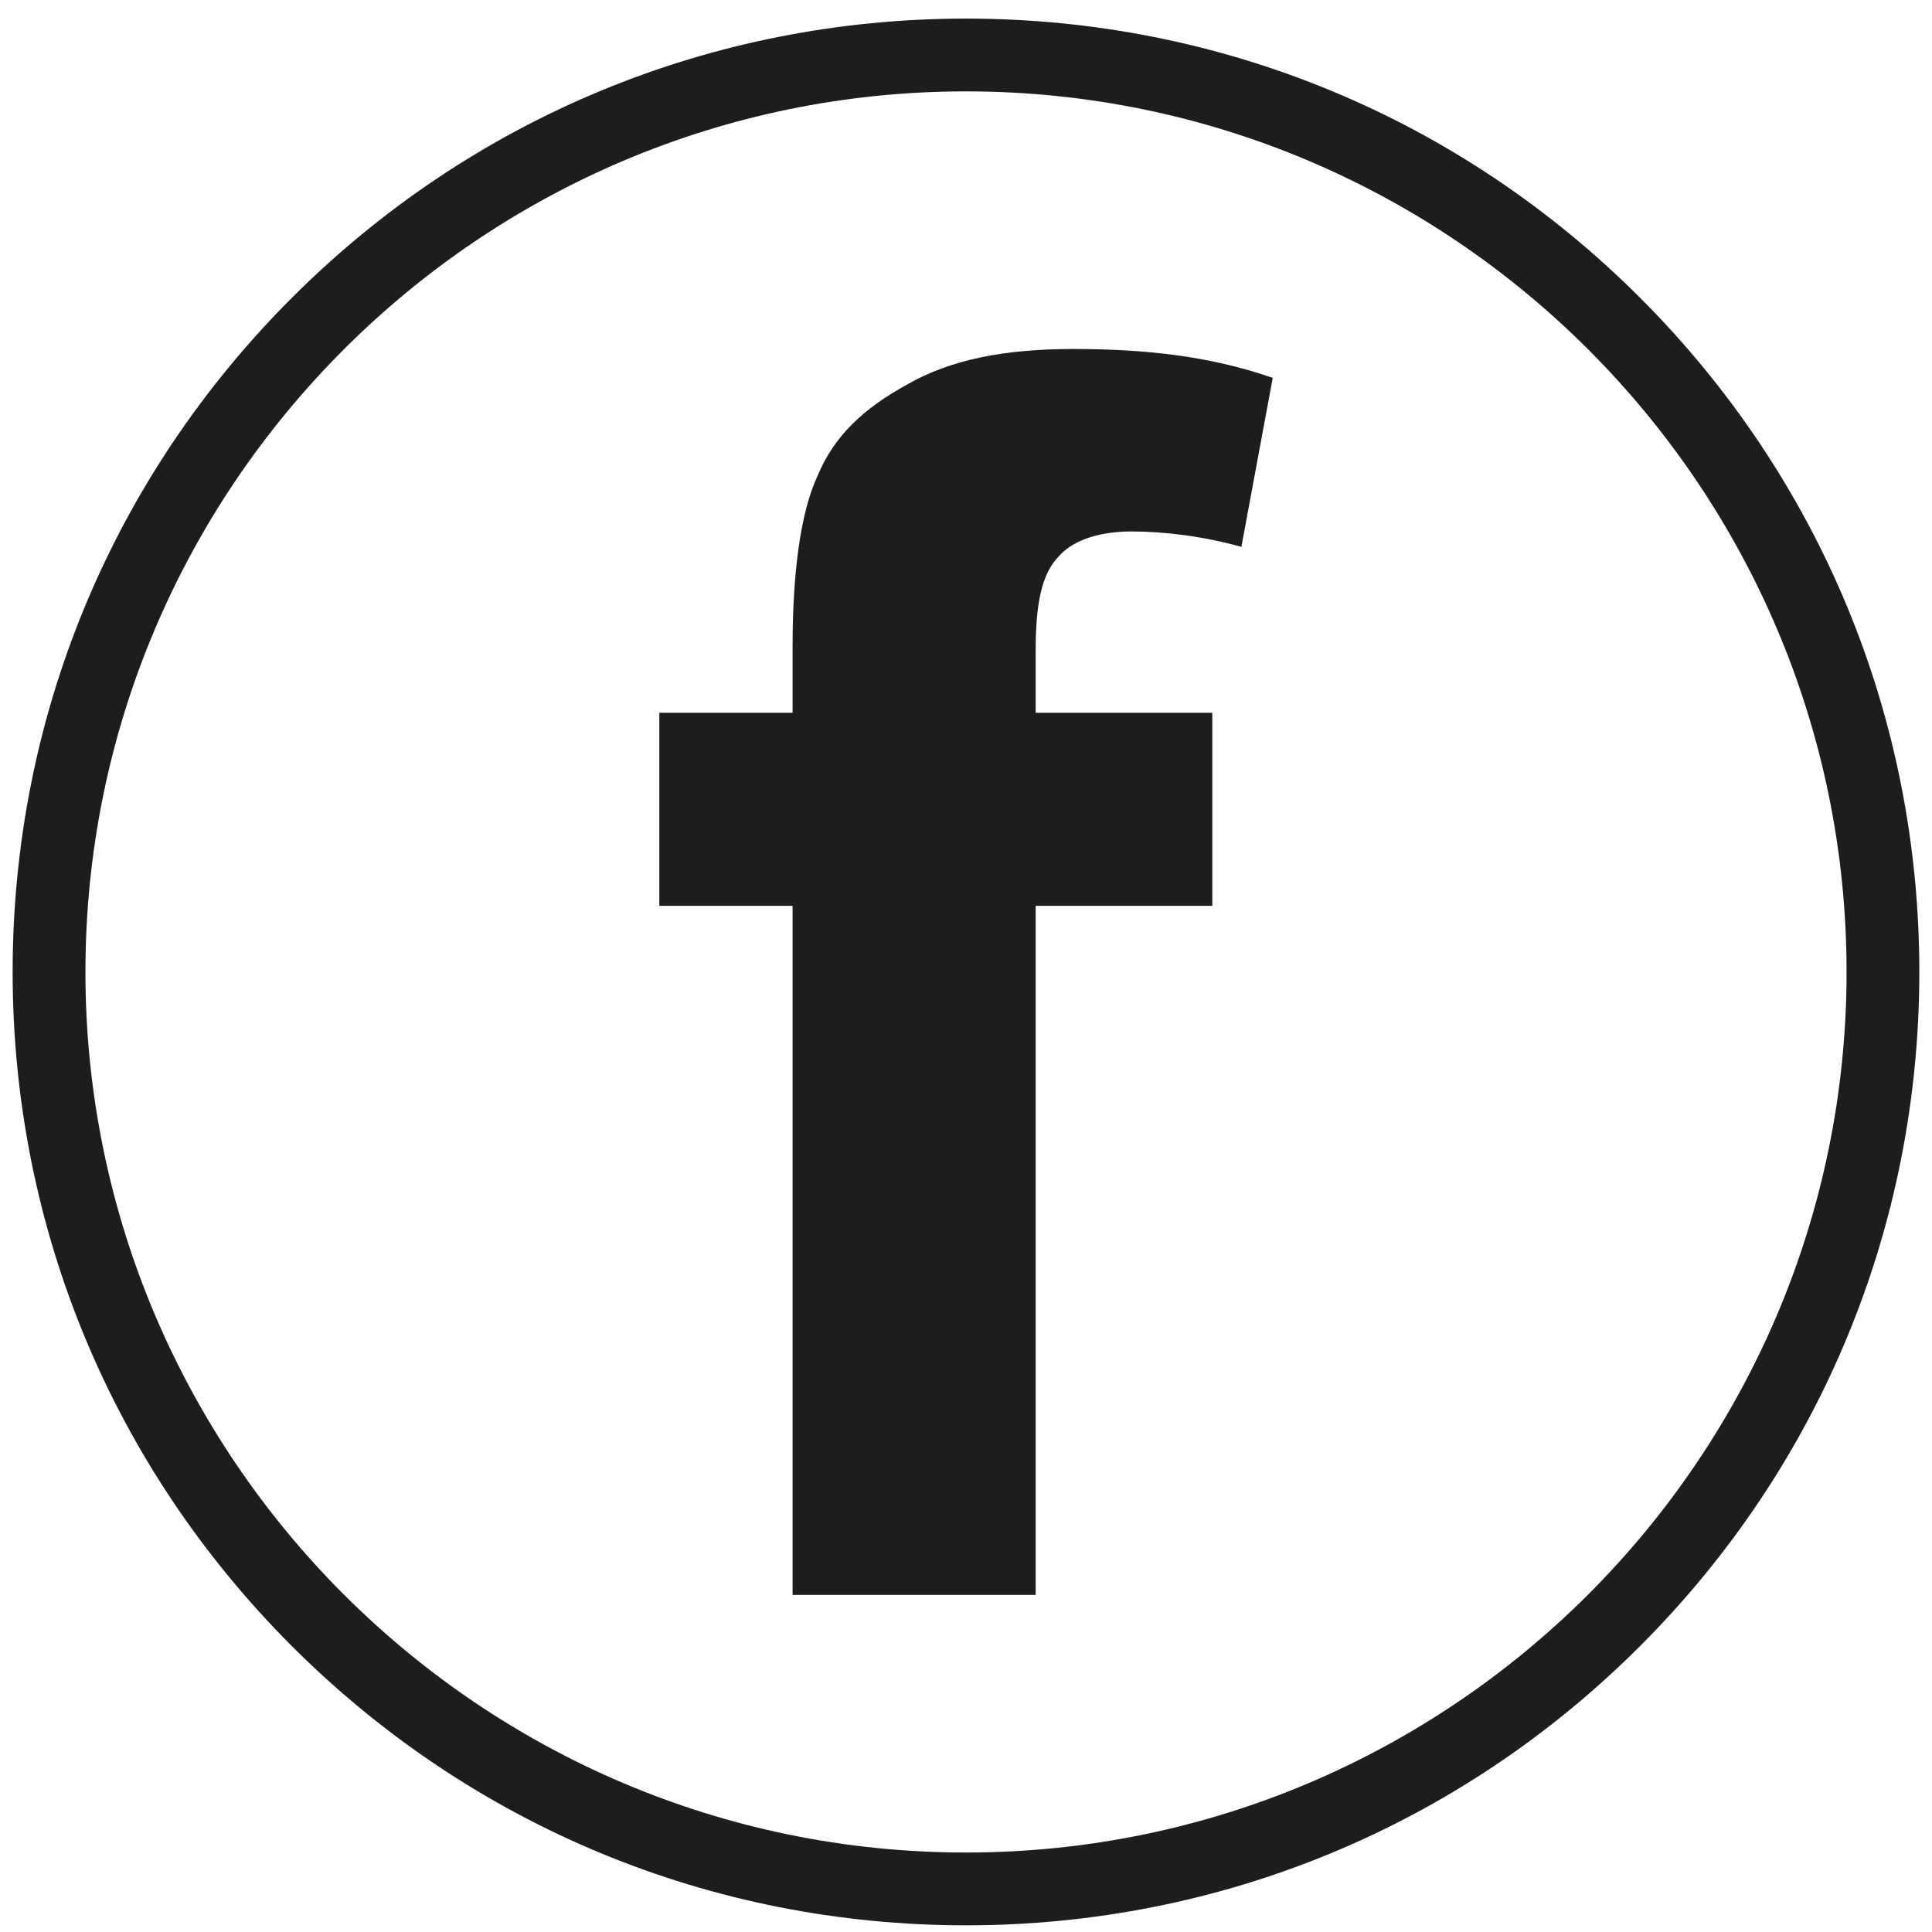 <svg xmlns="http://www.w3.org/2000/svg" xmlns:xlink="http://www.w3.org/1999/xlink" id="Capa_1" x="0px" y="0px" viewBox="0 0 500 500" style="enable-background:new 0 0 500 500;" xml:space="preserve">
<style type="text/css">
	.st0{fill:#1D1D1B;}
</style>
<path class="st0" d="M273.95,144.06c3.21-3.79,9.67-6.52,18.85-6.52c8.55,0,18.8,1.26,28.47,3.99l8.11-43.73  c-16.66-5.83-33.86-7.48-51.64-7.48c-17.78,0-31.77,2.73-43.04,9.23c-11.32,6.22-18.85,13.31-23.12,23.61  c-4.32,9.23-6.46,24.67-6.46,44.12v17.19h-34.49v49.95h34.49v178.34h62.91V234.42h45.71v-49.95h-45.71v-16.13  C268.02,156.01,269.68,148.42,273.95,144.06z"></path>
<path class="st0" d="M250,498.27c-65.9,0-127.86-25.66-174.46-72.26C28.94,379.4,3.27,317.44,3.27,251.54  c0-65.9,25.66-127.86,72.26-174.46C122.14,30.48,184.1,4.81,250,4.81c65.9,0,127.86,25.66,174.46,72.26  c46.6,46.6,72.26,108.56,72.26,174.46c0,65.9-25.66,127.86-72.26,174.46C377.86,472.6,315.9,498.27,250,498.27z M250,23.65  c-125.66,0-227.89,102.23-227.89,227.89c0,125.66,102.23,227.89,227.89,227.89c125.66,0,227.89-102.23,227.89-227.89  C477.89,125.88,375.66,23.65,250,23.65z"></path>
</svg>
